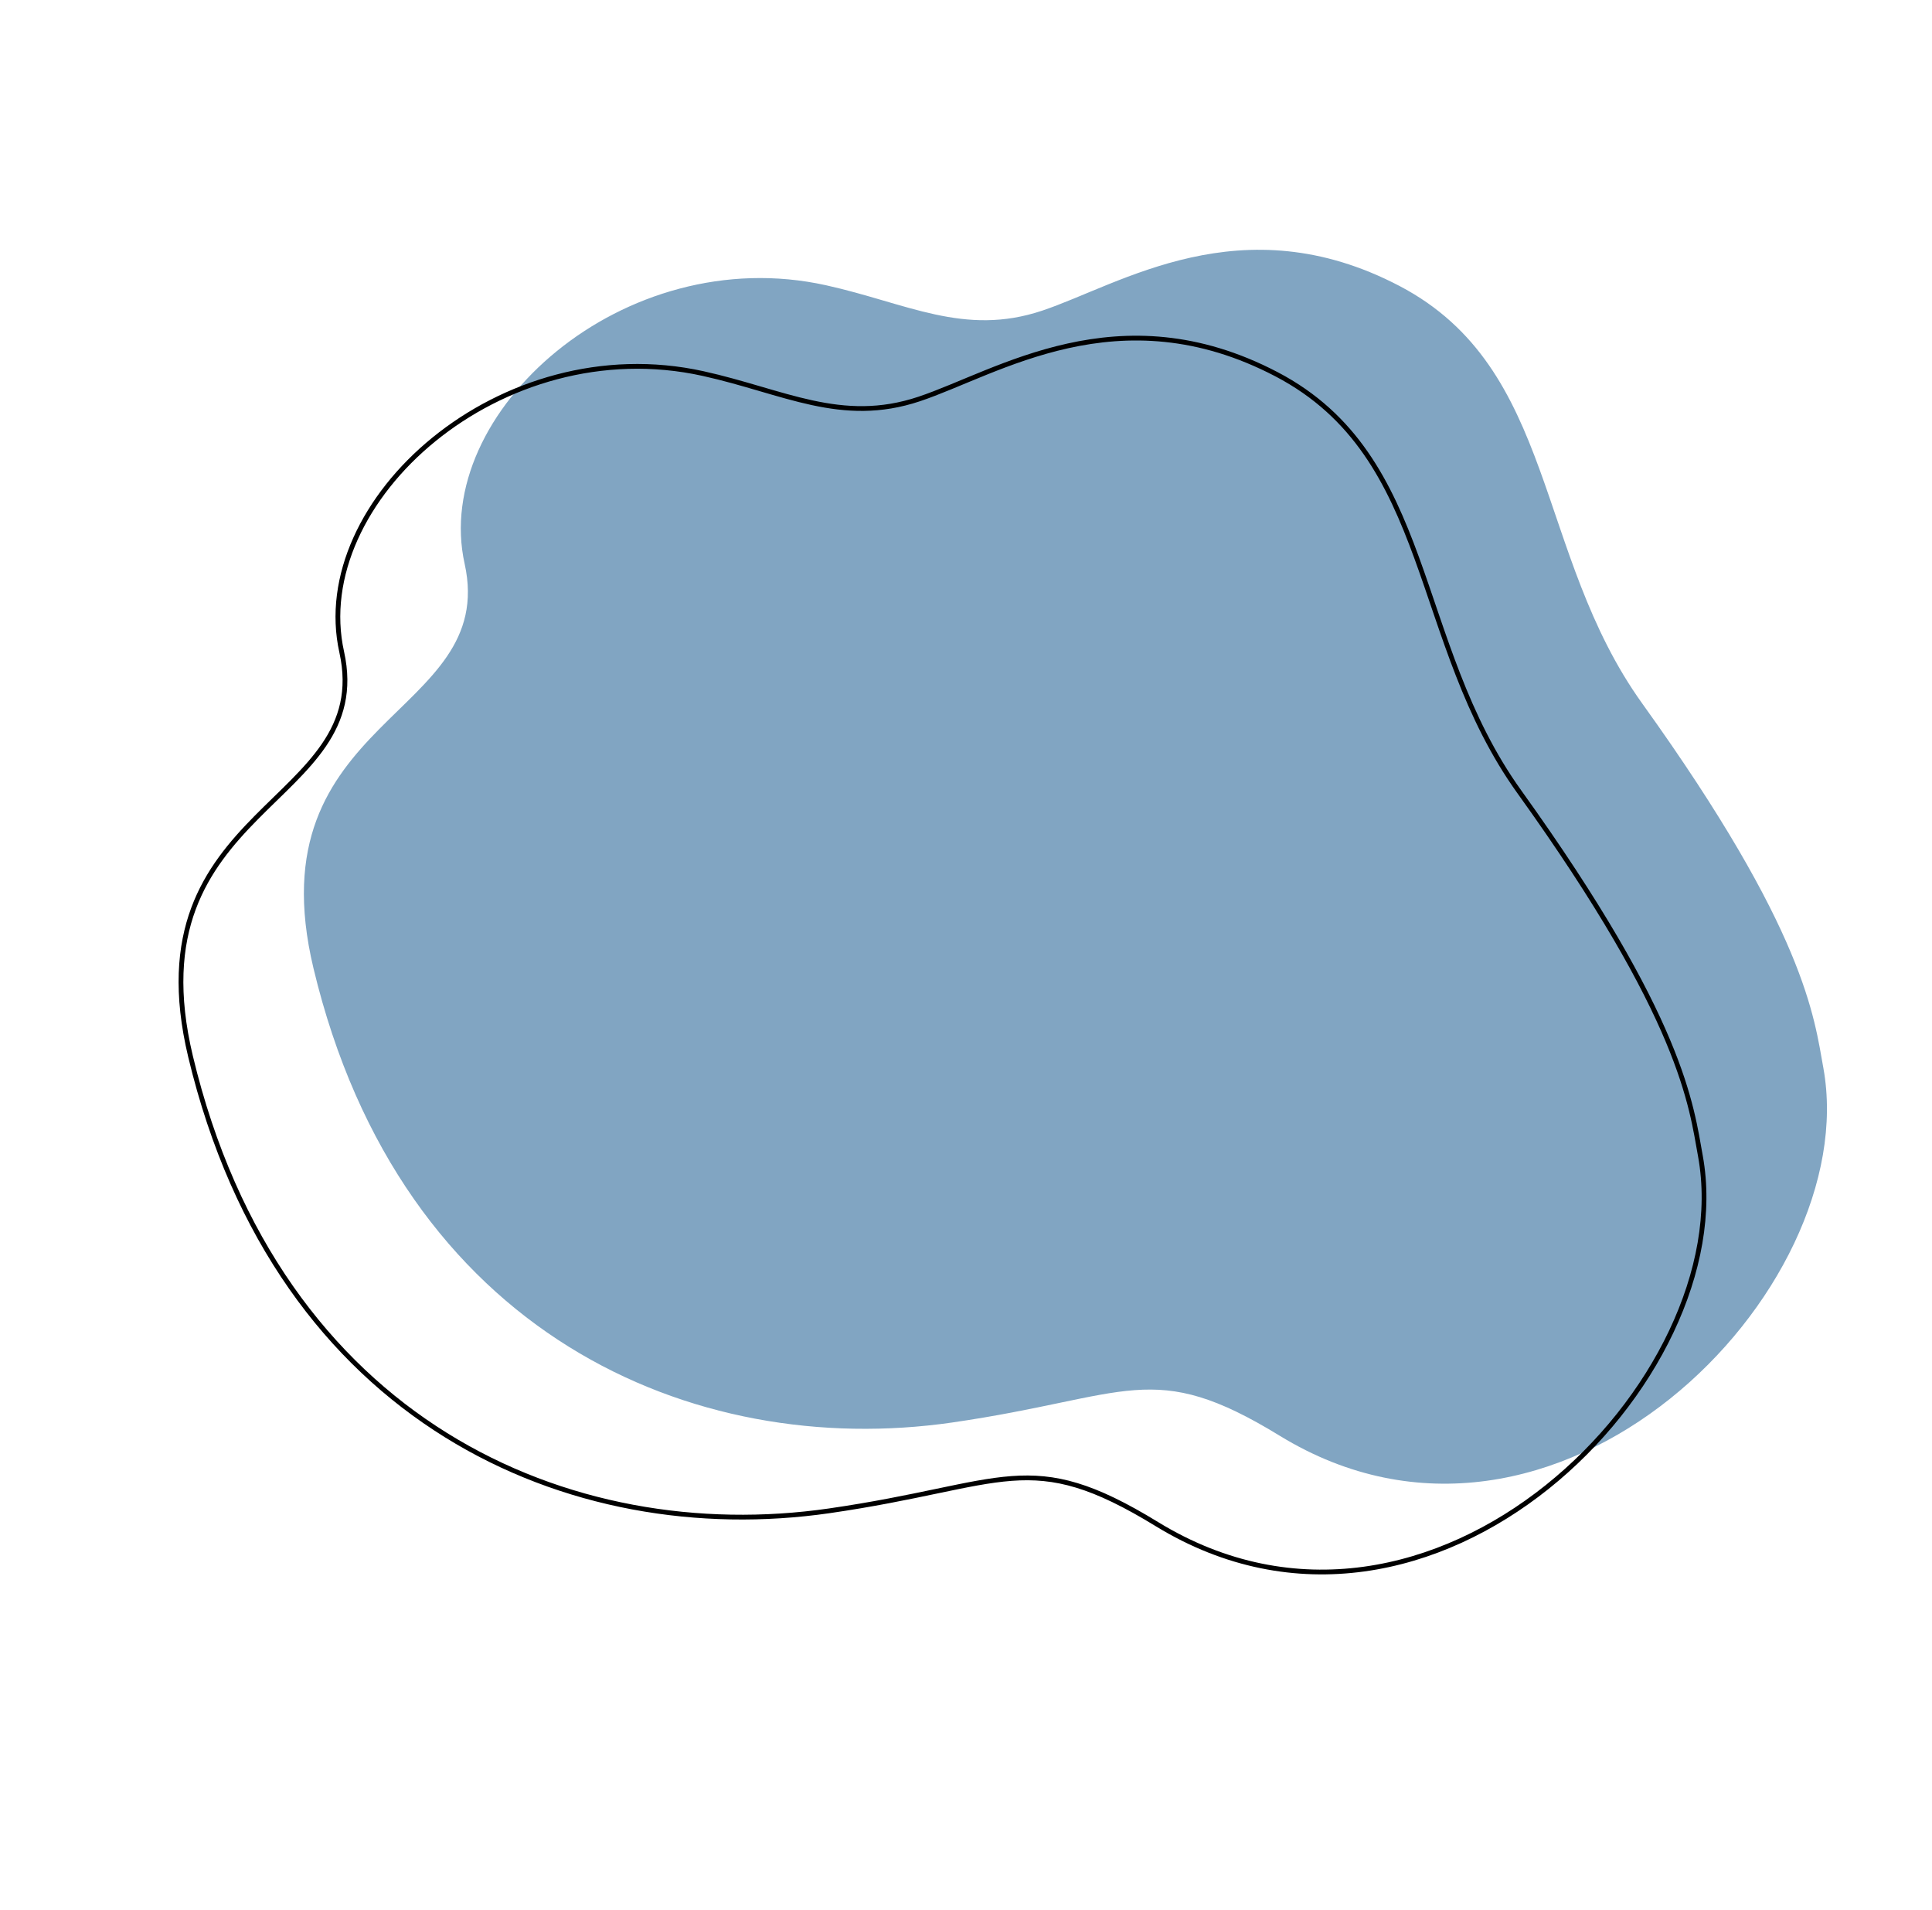 <?xml version="1.0" encoding="utf-8"?>
<!-- Generator: Adobe Illustrator 27.5.0, SVG Export Plug-In . SVG Version: 6.00 Build 0)  -->
<svg version="1.1" id="Layer_1" xmlns="http://www.w3.org/2000/svg" xmlns:xlink="http://www.w3.org/1999/xlink" x="0px" y="0px"
	 viewBox="0 0 608.3 601.2" style="enable-background:new 0 0 608.3 601.2;" xml:space="preserve">
<style type="text/css">
	.st0{fill:#81A5C2;}
	.st1{fill:none;stroke:#000000;stroke-width:1.5;}
</style>
<g>
	<path id="Path_1330" class="st0" d="M328.1,97.8c-24.5,8.2-42.7-2.4-68-8c-63.7-14.1-124.4,40.1-113.8,87.7
		C157,226,79.7,225.3,98.7,304.8c27.6,115.3,119.7,154.7,201,143c56-8.1,63-20.5,103.3,4.2c86.7,53,183.8-45.6,171.1-115.8
		c-2.9-15.9-5.5-43-57-114.7c-34-47.3-26.8-105.5-76.5-131.5S352.7,89.6,328.1,97.8z"/>
	<path id="Path_1331" class="st1" d="M289.4,125.6c-24.5,8.2-42.7-2.4-68-8c-63.7-14.1-124.4,40.1-113.8,87.7
		C118.3,253.9,41,253.1,60,332.6c27.6,115.3,119.7,154.7,201,143c56-8.1,63-20.5,103.3,4.2c86.7,53,183.8-45.6,171.1-115.8
		c-2.9-15.9-5.5-43-57-114.7c-34-47.3-26.8-105.5-76.5-131.5S314,117.4,289.4,125.6z"/>
</g>
</svg>
